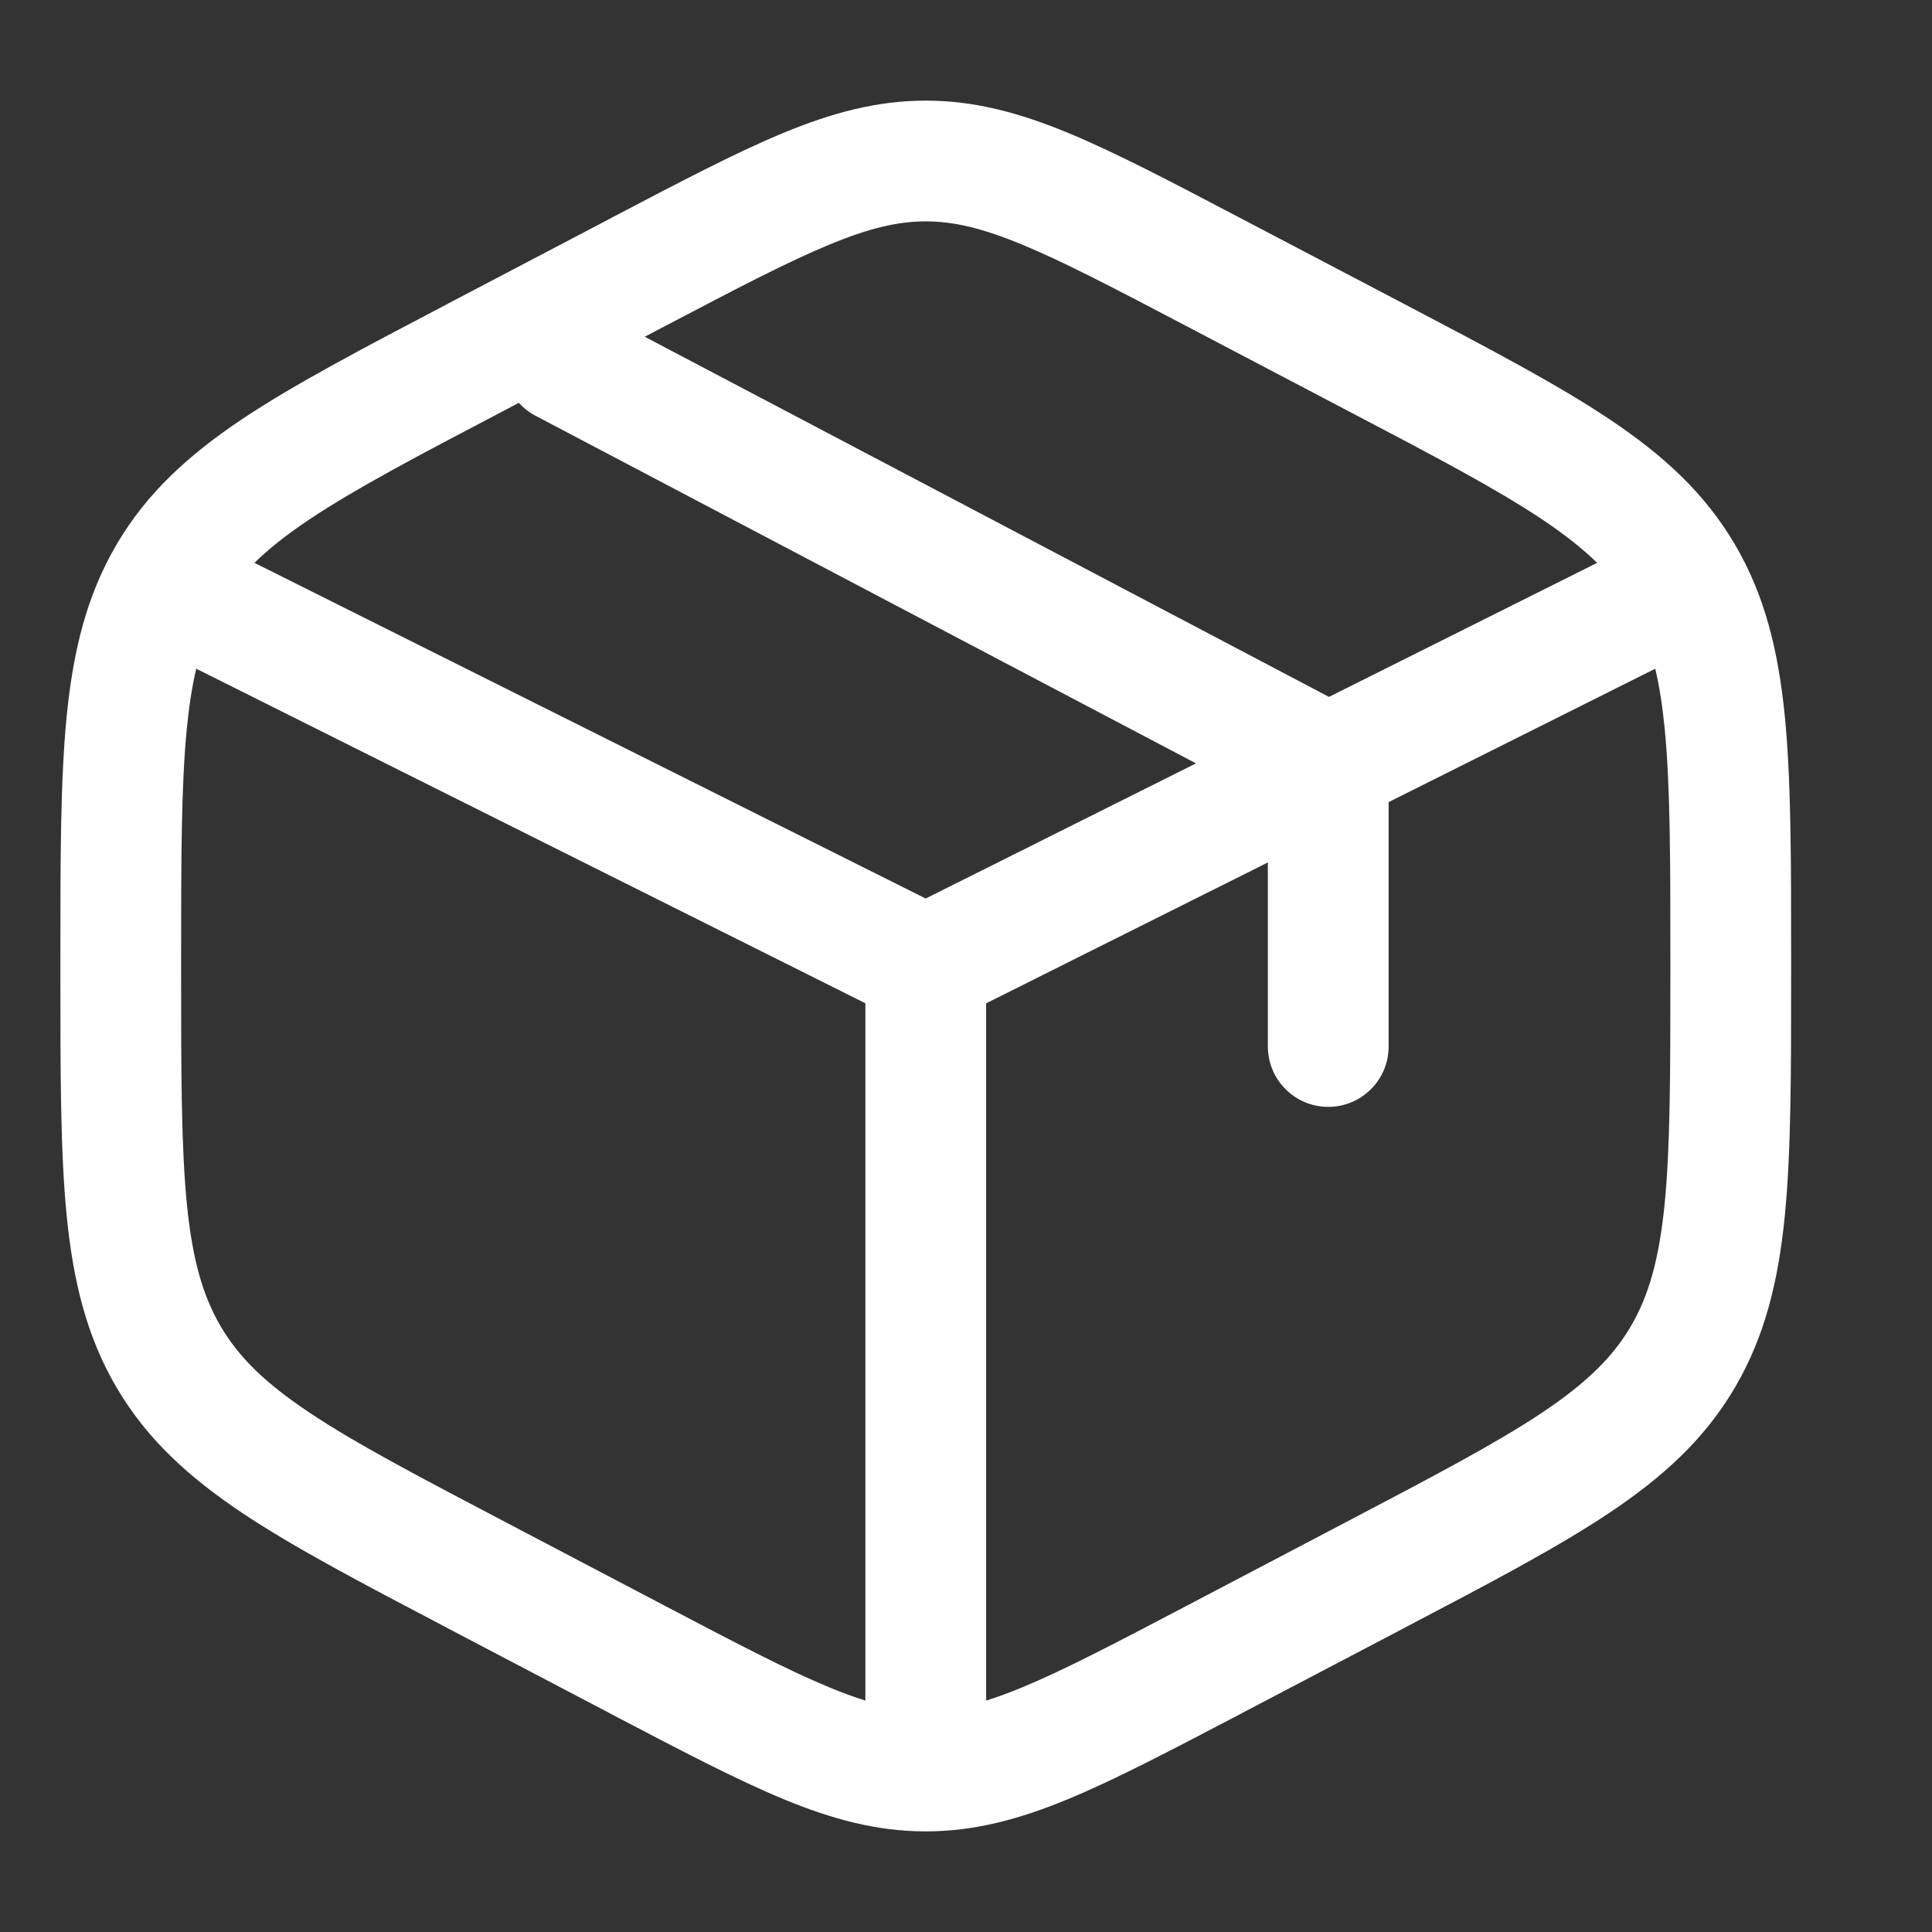 <svg width="24" height="24" viewBox="0 0 24 24" fill="none" xmlns="http://www.w3.org/2000/svg">
<rect x="0" y="0" width="24" height="24" fill="#333333" stroke="none"/>
<path fill-rule="evenodd" clip-rule="evenodd" d="M8.271 4.046C9.161 3.579 9.784 3.253 10.302 3.039C10.806 2.83 11.16 2.75 11.5 2.75C11.84 2.75 12.194 2.83 12.698 3.039C13.216 3.253 13.839 3.579 14.729 4.046L15.078 3.382L14.729 4.046L16.729 5.096L17.073 4.44L16.729 5.096C17.819 5.667 18.584 6.07 19.157 6.452C19.439 6.641 19.66 6.816 19.84 6.992L16.509 8.657L8.009 4.183L8.271 4.046L7.945 3.426L8.271 4.046ZM6.445 5.004L6.271 5.096C5.181 5.667 4.416 6.07 3.844 6.452C3.561 6.641 3.34 6.816 3.161 6.992L11.5 11.162L11.519 11.152L11.569 11.127L11.575 11.124L11.581 11.121L11.588 11.118L11.594 11.114L11.621 11.101L11.627 11.098L11.634 11.095L11.641 11.091L11.648 11.088L11.661 11.081L11.668 11.077L11.675 11.074L11.704 11.06L11.732 11.045L11.747 11.038L11.755 11.034L11.762 11.03L11.792 11.015L11.823 11L11.839 10.992L11.846 10.988L11.854 10.984L11.862 10.98L11.87 10.976L11.886 10.968L11.919 10.952L11.927 10.948L11.935 10.944L11.944 10.94L11.952 10.936L11.96 10.931L11.969 10.927L11.977 10.923L11.985 10.919L11.994 10.915L12.002 10.91L12.02 10.902L12.054 10.884L12.125 10.849L12.427 10.698L12.447 10.688L12.467 10.678L12.477 10.673L12.487 10.668L12.507 10.658L12.588 10.617L12.756 10.534L13.104 10.359L13.285 10.269L13.296 10.263L13.308 10.258L13.319 10.252L13.331 10.246L13.376 10.223L13.422 10.2L13.445 10.189L13.457 10.183L13.469 10.177L13.492 10.166L13.515 10.154L13.526 10.148L13.538 10.143L13.561 10.131L13.608 10.108L13.619 10.102L13.631 10.096L13.654 10.084L13.701 10.061L13.713 10.055L13.725 10.049L13.736 10.043L13.748 10.037L13.842 9.99L13.937 9.943L13.948 9.937L13.96 9.931L13.972 9.926L13.984 9.92L14.031 9.896L14.078 9.872L14.126 9.849L14.137 9.843L14.149 9.837L14.173 9.825L14.196 9.813L14.22 9.801L14.315 9.754L14.362 9.731L14.373 9.725L14.385 9.719L14.397 9.713L14.409 9.707L14.503 9.66L14.597 9.613L14.783 9.52L14.806 9.508L14.829 9.497L14.857 9.483L6.651 5.164C6.571 5.122 6.502 5.067 6.445 5.004ZM2.438 8.307C2.387 8.521 2.349 8.764 2.321 9.048C2.251 9.761 2.25 10.664 2.25 11.941V12.059C2.25 13.336 2.251 14.239 2.321 14.952C2.39 15.649 2.52 16.1 2.744 16.48L2.097 16.86L2.744 16.48C2.966 16.857 3.287 17.176 3.844 17.548C4.416 17.93 5.181 18.332 6.271 18.904L6.271 18.904L8.271 19.954L8.271 19.954C9.161 20.421 9.784 20.747 10.302 20.961C10.466 21.029 10.613 21.083 10.75 21.125V12.463L2.438 8.307ZM12.25 21.125C12.387 21.083 12.534 21.029 12.698 20.961C13.216 20.747 13.839 20.421 14.729 19.954L14.729 19.954L16.729 18.904L16.729 18.904C17.819 18.332 18.584 17.93 19.157 17.548C19.713 17.176 20.034 16.857 20.256 16.48C20.48 16.1 20.61 15.649 20.679 14.952C20.749 14.239 20.75 13.336 20.75 12.059V11.941C20.75 10.664 20.749 9.761 20.679 9.048C20.651 8.764 20.613 8.521 20.562 8.307L17.25 9.964V13C17.25 13.414 16.914 13.75 16.5 13.75C16.086 13.75 15.75 13.414 15.75 13V10.713L15.637 10.77L15.626 10.775L15.615 10.781L15.592 10.793L15.569 10.804L15.546 10.816L15.5 10.839L15.477 10.85L15.465 10.856L15.454 10.862L15.268 10.955L15.08 11.049L15.033 11.072L14.985 11.096L14.962 11.108L14.938 11.12L14.915 11.131L14.891 11.143L14.879 11.149L14.867 11.155L14.844 11.167L14.82 11.178L14.796 11.19L14.784 11.196L14.773 11.202L14.761 11.208L14.749 11.214L14.737 11.22L14.725 11.226L14.702 11.238L14.655 11.261L14.643 11.267L14.631 11.273L14.619 11.279L14.607 11.285L14.513 11.332L14.466 11.356L14.442 11.367L14.419 11.379L14.407 11.385L14.396 11.391L14.384 11.397L14.372 11.402L14.325 11.426L14.279 11.449L14.267 11.455L14.255 11.461L14.244 11.467L14.232 11.473L14.22 11.478L14.209 11.484L14.197 11.49L14.186 11.496L14.174 11.502L14.162 11.507L14.139 11.519L14.128 11.525L14.116 11.53L14.105 11.536L14.093 11.542L14.047 11.565L14.001 11.588L13.99 11.594L13.979 11.599L13.967 11.605L13.956 11.611L13.775 11.701L13.426 11.875L13.259 11.959L13.098 12.04L13.078 12.049L13.059 12.059L13.049 12.064L13.039 12.069L13.03 12.074L13.02 12.079L12.981 12.098L12.962 12.107L12.943 12.117L12.906 12.136L12.869 12.154L12.796 12.191L12.291 12.443L12.285 12.446L12.278 12.45L12.272 12.453L12.265 12.456L12.252 12.463L12.25 12.463V21.125ZM11.5 1.25C10.895 1.25 10.338 1.4 9.729 1.652C9.14 1.896 8.456 2.255 7.605 2.701L7.605 2.701L7.574 2.718L7.574 2.718L5.574 3.767L5.537 3.787C4.492 4.335 3.656 4.774 3.01 5.205C2.342 5.652 1.826 6.122 1.451 6.759C1.077 7.394 0.909 8.082 0.828 8.901C0.75 9.696 0.75 10.673 0.75 11.903V11.903V11.941V12.059V12.097V12.097C0.75 13.327 0.75 14.304 0.828 15.099C0.909 15.918 1.077 16.606 1.451 17.241C1.826 17.878 2.342 18.348 3.01 18.795C3.656 19.226 4.492 19.665 5.537 20.213L5.574 20.233L5.574 20.233L7.574 21.282L7.605 21.299C8.457 21.745 9.14 22.104 9.729 22.348C10.338 22.6 10.895 22.75 11.5 22.75C12.105 22.75 12.662 22.6 13.271 22.348C13.86 22.104 14.543 21.745 15.395 21.299L15.426 21.282L15.426 21.282L17.426 20.233L17.426 20.233L17.463 20.213L17.463 20.213C18.508 19.665 19.344 19.226 19.989 18.795C20.659 18.348 21.174 17.878 21.549 17.241C21.923 16.606 22.091 15.918 22.172 15.099C22.25 14.304 22.25 13.327 22.25 12.097V12.059V11.941V11.903C22.25 10.673 22.25 9.696 22.172 8.901C22.091 8.082 21.923 7.394 21.549 6.759C21.174 6.122 20.659 5.652 19.989 5.205C19.344 4.774 18.508 4.335 17.462 3.786L17.426 3.767L15.426 2.718L15.395 2.702C14.544 2.255 13.86 1.896 13.271 1.652C12.662 1.4 12.105 1.25 11.5 1.25ZM11.175 11.324C11.181 11.321 11.198 11.312 11.177 11.323L11.175 11.324L11.175 11.324Z" fill="white"/>
</svg>
